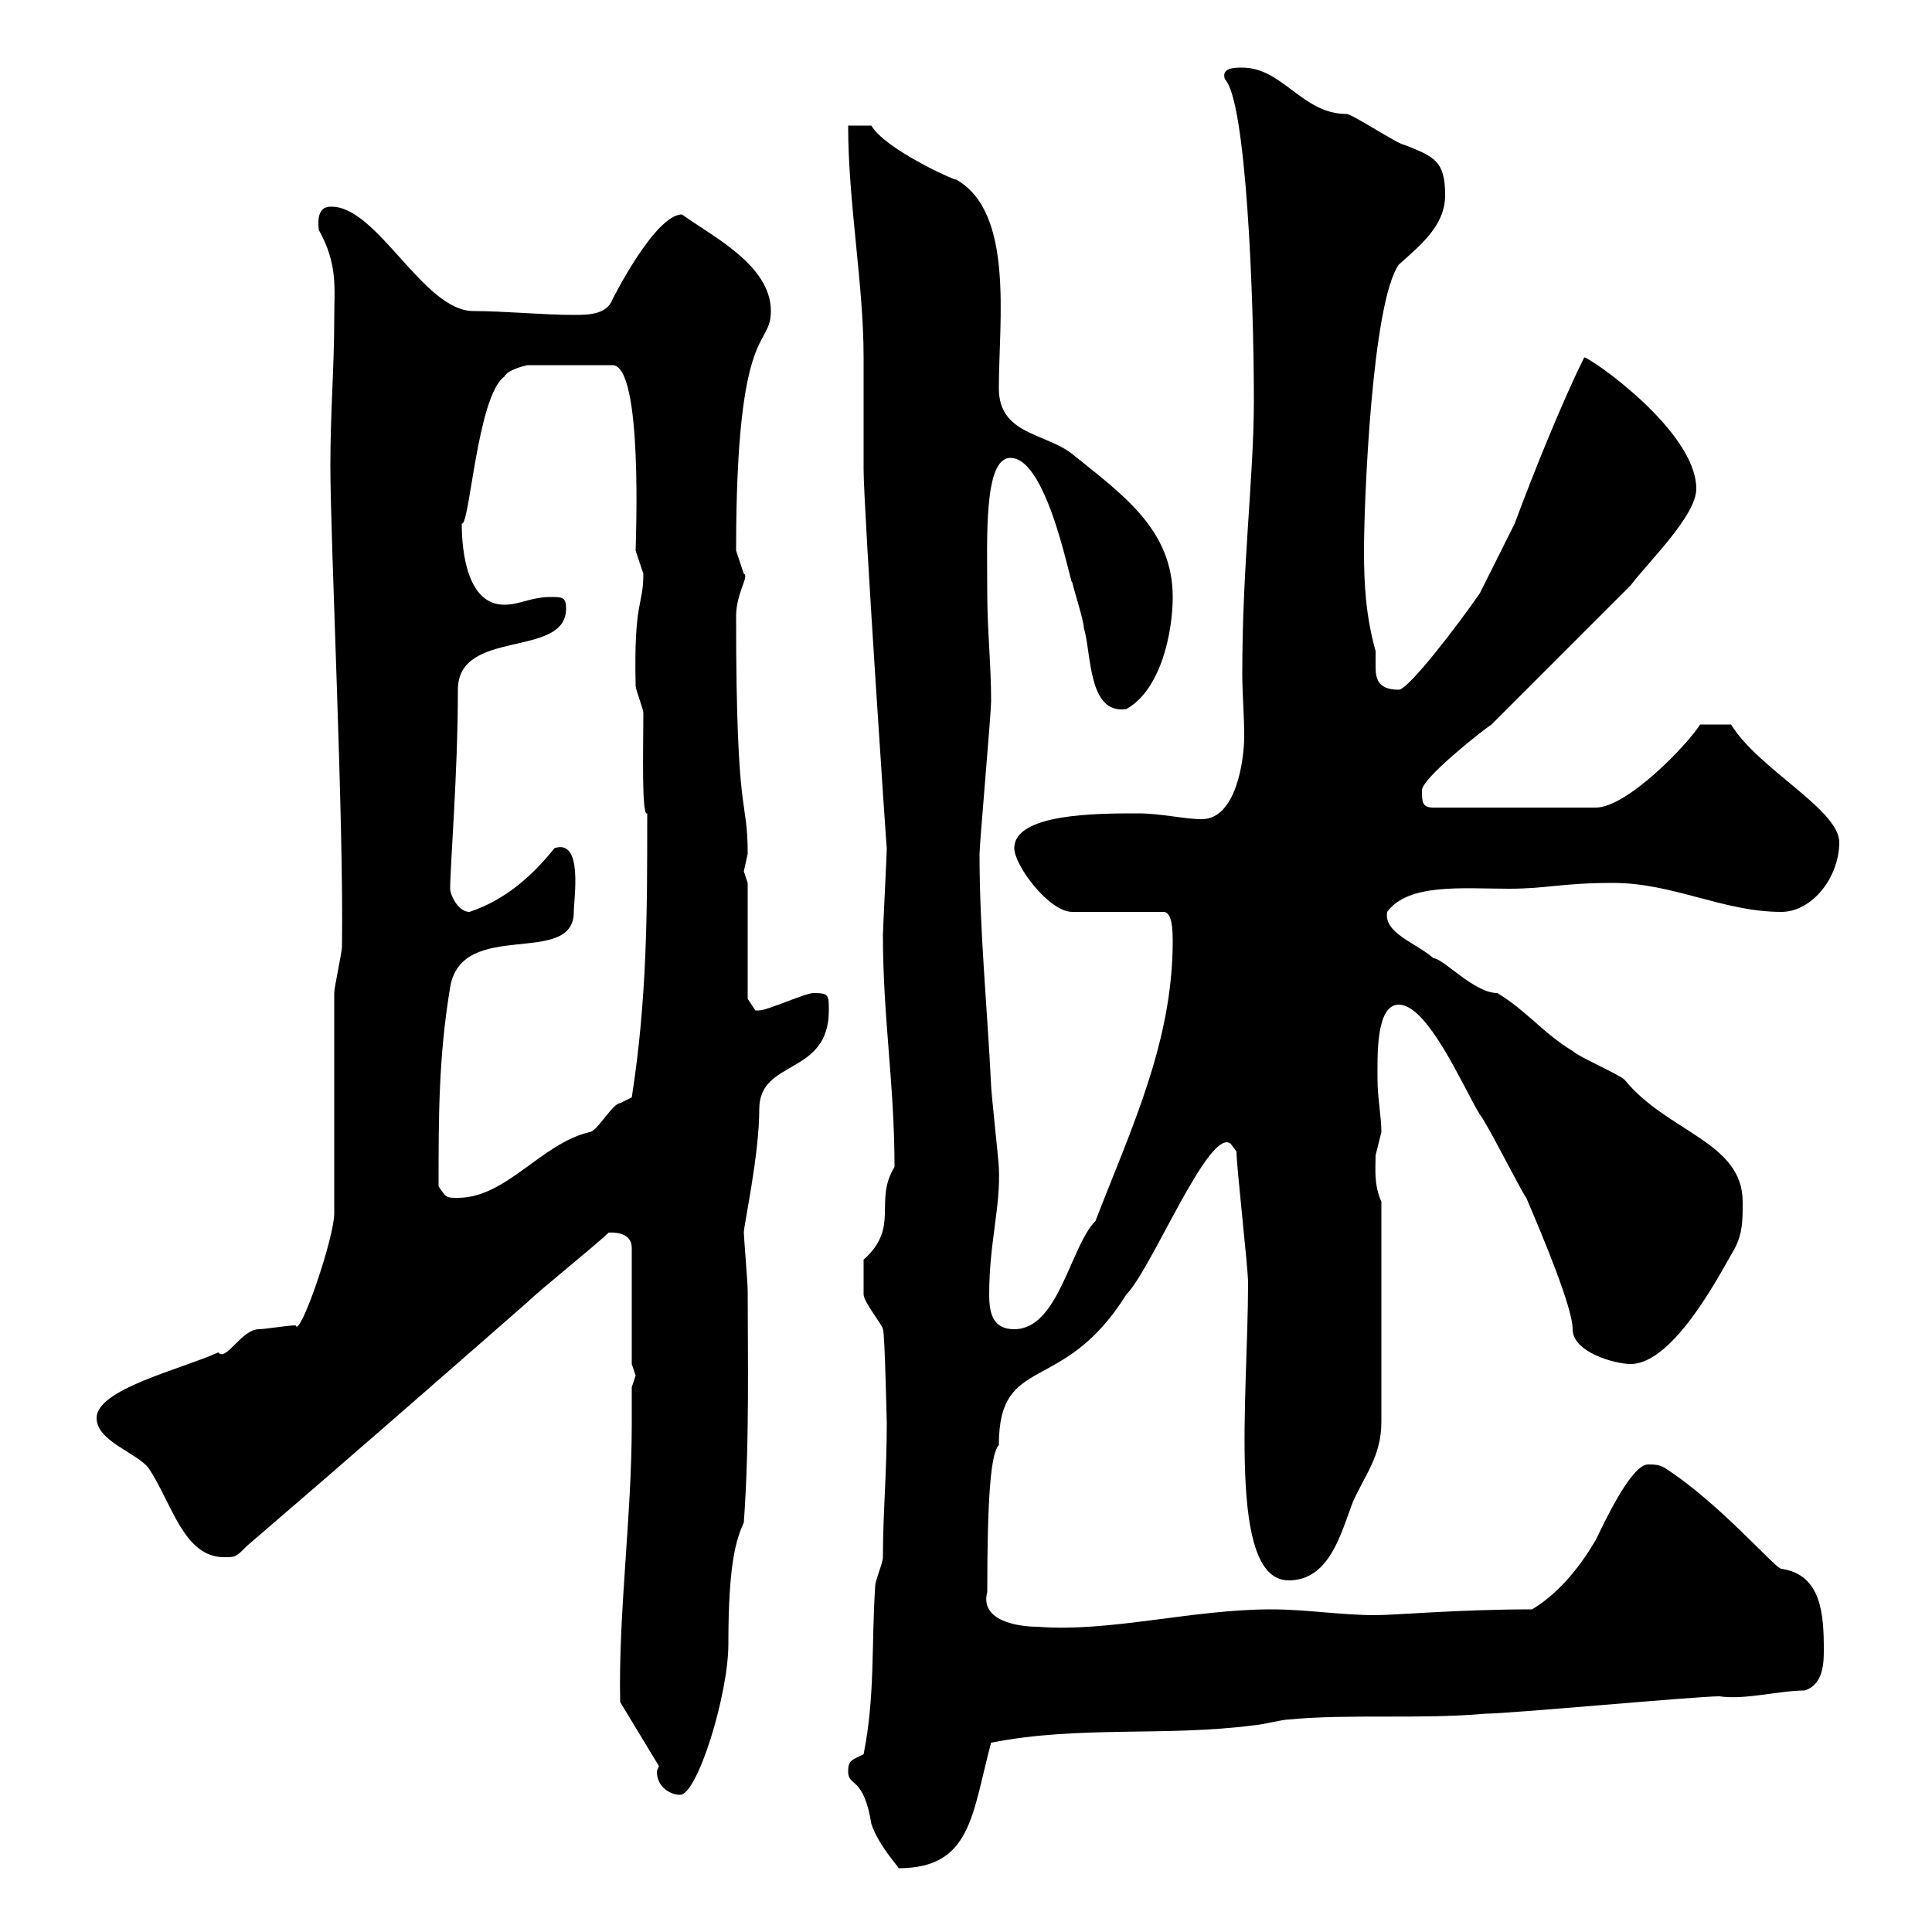 <svg xmlns="http://www.w3.org/2000/svg" xmlns:xlink="http://www.w3.org/1999/xlink" width="300" height="300"><path d="M131.70 275.10C131.70 277.50 134.10 275.70 135.30 283.20C136.50 286.80 139.80 290.10 139.50 290.10C150.90 290.10 150.90 281.70 153.90 270.60C167.70 267.90 180.90 269.70 194.70 267.90C195.60 267.90 199.20 267 200.10 267C209.70 266.10 220.50 267 230.70 266.10C234.30 266.10 263.40 263.40 267 263.40C270.90 264 276.30 262.50 280.20 262.50C283.20 261.60 283.20 258 283.20 256.20C283.20 250.80 282.90 244.50 276.60 243.60C275.70 243.60 267 233.40 258.60 228C257.70 227.40 256.80 227.40 255.90 227.40C253.20 227.40 248.70 237.30 247.80 239.10C245.70 242.70 242.40 247.20 237.90 249.90C226.50 249.90 216.60 250.80 213.60 250.80C208.20 250.80 202.80 249.90 197.40 249.90C185.10 249.90 172.20 253.50 161.10 252.60C158.10 252.60 152.10 251.70 153.30 247.20C153.30 231.90 153.90 225.60 155.10 224.40C155.10 210 165 216.90 174.90 201C178.80 197.10 187.80 174.90 191.10 177.60C191.10 177.60 192 178.80 192 178.80C192 181.20 193.80 196.80 193.80 199.20C193.80 216.90 190.50 245.40 200.10 245.40C206.40 245.40 208.20 238.20 210 233.40C211.80 229.20 214.50 226.20 214.50 220.80L214.50 186.60C213.30 183.90 213.60 181.50 213.60 179.40C213.60 179.40 214.50 175.80 214.50 175.80C214.50 173.40 213.90 170.40 213.90 167.70C213.90 164.10 213.60 156 217.20 156C221.70 156 227.10 168.60 229.80 173.10C230.70 174 236.10 184.80 237 186C239.70 192.30 244.20 203.10 244.20 206.40C244.20 210 250.80 211.80 253.20 211.80C260.10 211.80 267.60 196.80 269.40 193.80C270.60 191.40 270.60 189.60 270.60 186.60C270.60 177.30 258.90 175.80 252.30 167.70C251.40 166.80 245.10 164.10 244.20 163.20C239.70 160.50 237 156.90 232.50 154.20C228.90 154.20 224.10 148.80 222.60 148.80C219.90 146.40 214.80 144.90 215.40 141.60C218.70 137.10 227.10 138 234.30 138C240.30 138 242.40 137.10 250.50 137.10C259.80 137.10 267.60 141.60 276.60 141.60C281.40 141.60 285.60 136.20 285.60 130.80C285.60 125.70 273 119.40 268.80 112.50L264 112.50C261.90 115.80 252.60 125.40 247.80 125.40L222.60 125.40C220.80 125.40 220.80 124.50 220.80 122.70C220.80 120.90 229.80 113.70 231.60 112.50L253.20 90.90C255.90 87.30 263.40 80.10 263.40 75.90C263.40 66.90 246.90 55.50 246 55.50C242.70 62.10 238.20 73.20 235.20 81.30C234.30 83.10 230.70 90.30 229.80 92.10C226.50 96.90 218.70 107.10 217.20 107.10C213.90 107.10 213.60 105.30 213.60 103.50C213.60 102.90 213.60 101.70 213.60 101.10C212.10 95.70 211.80 90.90 211.80 85.50C211.80 78 213 47.10 217.20 41.10C220.50 38.10 224.40 35.10 224.40 30.30C224.40 24.90 222.60 24.30 218.10 22.50C217.20 22.50 210 17.70 209.10 17.70C202.20 17.70 199.20 10.50 192.90 10.50C191.70 10.50 189.60 10.50 190.20 12.30C193.50 15.60 194.70 45.90 194.70 62.10C194.70 74.10 192.90 87.30 192.90 104.70C192.90 107.70 193.20 111 193.20 114.30C193.20 117.90 192 127.20 186.60 127.20C183.90 127.20 180.30 126.30 176.70 126.30C170.40 126.30 157.50 126.30 157.50 131.70C157.50 134.40 162.90 141.60 166.50 141.60L180.90 141.60C181.50 141.90 182.10 142.50 182.10 146.10C182.10 161.70 175.80 174.90 170.10 189.60C166.20 193.50 164.40 206.40 157.50 206.40C154.20 206.40 153.60 204 153.60 201C153.60 192.90 155.40 187.50 155.10 181.20C155.10 180.60 153.90 169.50 153.90 168.60C153.30 156.30 152.10 144.60 152.10 132.60C152.10 131.10 153.90 110.70 153.90 108.90C153.90 103.20 153.30 97.80 153.30 92.10C153.30 83.70 152.70 71.10 156.90 71.10C162.90 71.10 166.50 92.40 166.50 90.30C166.50 90.90 168.30 96.30 168.30 97.50C169.50 101.40 168.90 111 174.90 110.10C180.30 107.10 182.10 98.10 182.10 92.70C182.10 82.20 174.30 76.80 166.50 70.50C162.30 67.20 155.10 67.50 155.10 60.30C155.10 49.80 157.50 33 148.50 27.90C147.90 27.90 137.40 23.10 135.30 19.50L131.70 19.50C131.70 31.50 134.10 44.10 134.10 55.50C134.10 57.30 134.10 71.10 134.10 72.90C134.10 78.90 137.70 132.60 137.70 131.70C137.70 132.60 137.10 144.30 137.10 145.20C137.10 158.10 138.90 168.30 138.90 181.20C135.60 186.60 139.80 190.50 134.10 195.60C134.10 195.90 134.10 200.40 134.10 201C134.10 202.20 137.10 205.80 137.10 206.40C137.40 206.70 137.70 221.70 137.70 220.80C137.70 228.90 137.10 234.90 137.10 241.80C137.10 242.70 135.90 245.40 135.90 246.30C135.30 255.30 135.90 263.40 134.10 272.40C132.30 273.30 131.70 273.30 131.70 275.10ZM102.30 274.20C102.30 274.50 102 274.80 102 275.10C102 277.50 104.10 278.70 105.60 278.70C108.30 278.70 113.10 263.10 113.10 255.30C113.10 242.70 114.30 239.10 115.50 236.40C116.40 224.10 116.10 210.30 116.10 200.40C116.10 199.20 115.50 192 115.50 191.40C115.50 190.20 117.90 179.40 117.90 172.20C117.90 164.40 128.70 167.10 128.70 156.90C128.70 154.50 128.70 154.20 126.30 154.20C125.10 154.20 119.10 156.90 117.90 156.90C117.90 156.90 117.90 156.90 117.30 156.90C117.30 156.90 116.10 155.10 116.10 155.10L116.10 137.10C116.10 137.10 115.50 135.30 115.50 135.30C115.50 135.30 116.10 132.60 116.10 132.60C116.10 123.30 114.30 128.40 114.30 95.70C114.30 92.10 116.40 89.40 115.50 89.10C115.50 89.10 114.30 85.50 114.30 85.50C114.30 49.50 119.70 54.30 119.70 48.30C119.70 41.10 110.40 36.60 105.90 33.30C101.70 33.30 95.10 46.50 95.10 46.50C94.20 48.90 91.20 48.90 89.10 48.90C84.30 48.90 78.30 48.30 73.50 48.30C65.70 48.30 58.50 31.80 51.30 32.10C48.90 32.10 49.50 35.40 49.50 35.70C52.50 41.10 51.90 44.70 51.90 49.50C51.90 57 51.30 63.90 51.30 72.30C51.30 84.30 53.40 127.50 53.10 147C53.10 147.90 51.90 153.30 51.90 154.20C51.90 159.60 51.90 183 51.90 188.40C51.90 192.30 46.50 207.90 45.90 205.80C44.70 205.80 41.10 206.40 40.20 206.40C37.50 206.40 35.10 211.50 33.90 210C27.90 212.70 15 215.70 15 220.20C15 223.80 21.30 225.60 23.10 228C26.70 233.40 28.50 241.80 34.80 241.80C36.60 241.80 36.60 241.80 38.40 240C53.10 227.40 67.50 214.80 81.90 202.20C83.70 200.40 92.70 193.20 94.50 191.40C94.80 191.40 98.10 191.10 98.10 193.80L98.10 211.80C98.10 211.80 98.70 213.60 98.70 213.60C98.70 213.60 98.10 215.40 98.10 215.40C98.10 217.50 98.10 219.30 98.10 221.10C98.10 235.50 96 250.50 96.30 264.30ZM68.10 184.20C68.10 173.40 68.10 164.10 69.90 153.30C71.70 142.50 89.10 150.30 89.10 141.60C89.10 139.50 90.60 130.20 86.10 131.70C82.50 136.20 78.30 139.80 72.90 141.60C71.10 141.60 69.90 138.90 69.90 138C69.90 134.40 71.10 120 71.10 107.10C71.10 97.50 87.90 102.30 87.90 94.50C87.90 92.70 87.30 92.70 85.50 92.70C82.50 92.70 80.70 93.90 78.30 93.90C72.60 93.90 71.70 85.80 71.70 81.30C72.90 81.90 74.10 61.50 78.30 58.50C78.90 57.30 81.90 56.70 81.90 56.70L95.10 56.70C99.90 56.70 98.70 84.30 98.70 85.50C98.70 85.50 99.90 89.10 99.90 89.10C99.90 94.20 98.40 93 98.70 106.50C98.70 107.10 99.90 110.10 99.90 110.70C99.90 116.10 99.60 126.90 100.50 126.30C100.50 127.20 100.50 127.20 100.50 127.20C100.50 141.30 100.50 155.10 98.10 170.40C98.10 170.40 96.30 171.30 96.30 171.30C95.10 171.30 92.70 175.80 91.50 175.80C84 177.60 78.60 186 71.10 186C69.30 186 69.30 186 68.10 184.20Z"/></svg>